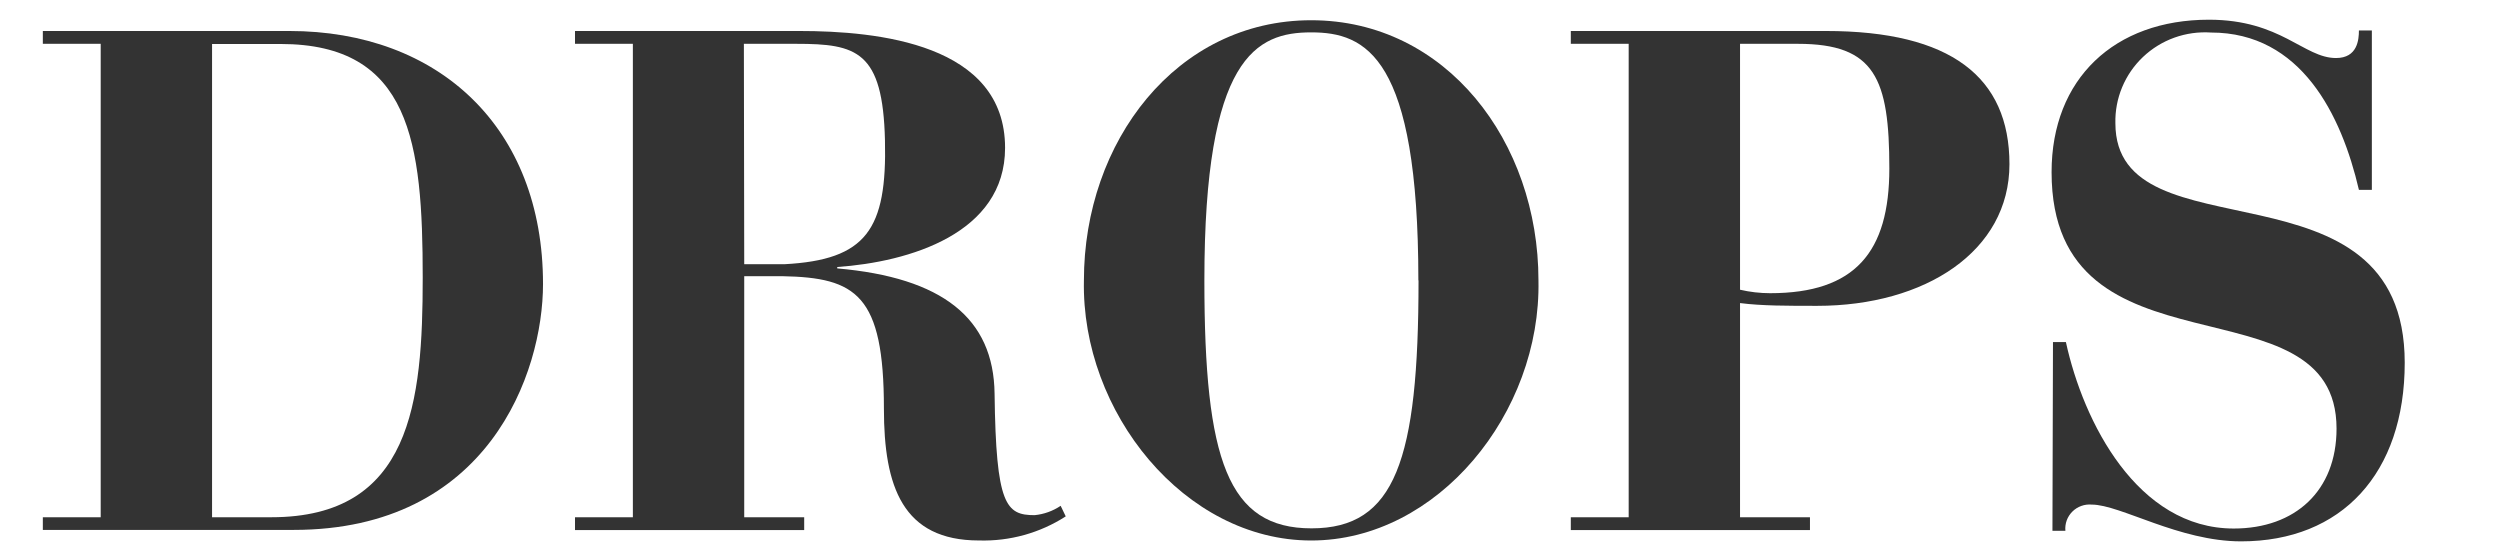 <?xml version="1.0" encoding="UTF-8"?> <svg xmlns="http://www.w3.org/2000/svg" width="136" height="30" viewBox="0 0 136 30" fill="none"><g clip-path="url(#clip0_2346_3)"><path d="M2.33 28.138H5.478V2.384H2.33V1.686H15.74C23.862 1.686 29.54 6.931 29.54 15.45C29.54 20.308 26.544 28.827 15.978 28.827H2.33V28.138ZM11.536 28.138H14.76C22.369 28.138 22.996 21.893 22.996 15.11C22.996 7.752 22.34 2.393 15.264 2.393H11.536V28.138Z" fill="#333333"></path><path d="M31.28 28.138H34.428V2.384H31.28V1.686H43.482C47.762 1.686 54.676 2.384 54.676 8.044C54.676 12.704 49.464 14.252 45.546 14.525V14.601C51.252 15.101 54.058 17.299 54.105 21.421C54.181 27.478 54.723 28.025 56.283 28.025C56.791 27.975 57.278 27.8 57.7 27.516L57.976 28.091C56.575 28.994 54.929 29.451 53.259 29.402C49.103 29.402 48.085 26.469 48.085 22.233C48.085 16.025 46.573 15.101 42.569 15.025H40.486V28.138H43.748V28.837H31.28V28.138ZM40.486 14.374H42.664C47.134 14.138 48.256 12.487 48.142 7.629C48.028 2.77 46.601 2.384 43.32 2.384H40.467L40.486 14.374Z" fill="#333333"></path><path d="M71.329 1.101C78.671 1.101 83.692 7.704 83.692 15.252C83.844 22.459 78.214 29.403 71.329 29.403C64.443 29.403 58.813 22.422 58.965 15.252C58.965 7.704 63.996 1.101 71.329 1.101ZM77.159 15.252C77.159 3.072 74.305 1.761 71.329 1.761C68.352 1.761 65.518 3.082 65.518 15.252C65.518 25.044 66.802 28.742 71.348 28.742C75.894 28.742 77.168 25.053 77.168 15.252H77.159Z" fill="#333333"></path><path d="M85.452 28.138H88.6V2.384H85.452V1.686H99.328C106.128 1.686 109.314 4.195 109.314 8.931C109.314 13.667 104.729 16.638 98.852 16.638C97.216 16.638 95.818 16.638 94.658 16.487V28.138H98.462V28.837H85.452V28.138ZM94.658 15.761C95.194 15.886 95.743 15.949 96.294 15.95C100.916 15.95 102.78 13.714 102.78 9.167C102.78 4.27 102 2.384 97.806 2.384H94.658V15.761Z" fill="#333333"></path><path d="M111.682 18.61H112.385C113.336 22.969 116.275 28.752 121.516 28.752C124.854 28.752 127.108 26.704 127.108 23.318C127.108 14.912 111.606 20.969 111.606 9.365C111.606 4.28 115.029 1.072 120.165 1.072C124.093 1.072 125.329 3.157 127.079 3.157C128.249 3.157 128.325 2.157 128.325 1.657H129.029V10.327H128.325C127.374 6.242 125.177 1.77 120.279 1.77C119.603 1.724 118.925 1.819 118.288 2.047C117.651 2.276 117.069 2.634 116.58 3.098C116.09 3.562 115.704 4.123 115.445 4.744C115.186 5.365 115.061 6.033 115.077 6.704C115.077 14.148 130.817 8.289 130.817 19.733C130.817 25.742 127.393 29.45 121.915 29.45C118.539 29.45 115.343 27.45 113.793 27.45C113.6 27.432 113.406 27.457 113.223 27.523C113.041 27.588 112.876 27.692 112.739 27.828C112.602 27.964 112.496 28.128 112.43 28.309C112.365 28.49 112.339 28.683 112.357 28.874H111.653L111.682 18.61Z" fill="#333333"></path></g><defs><clipPath id="clip0_2346_3"><rect width="136" height="30" fill="white"></rect></clipPath></defs></svg> 